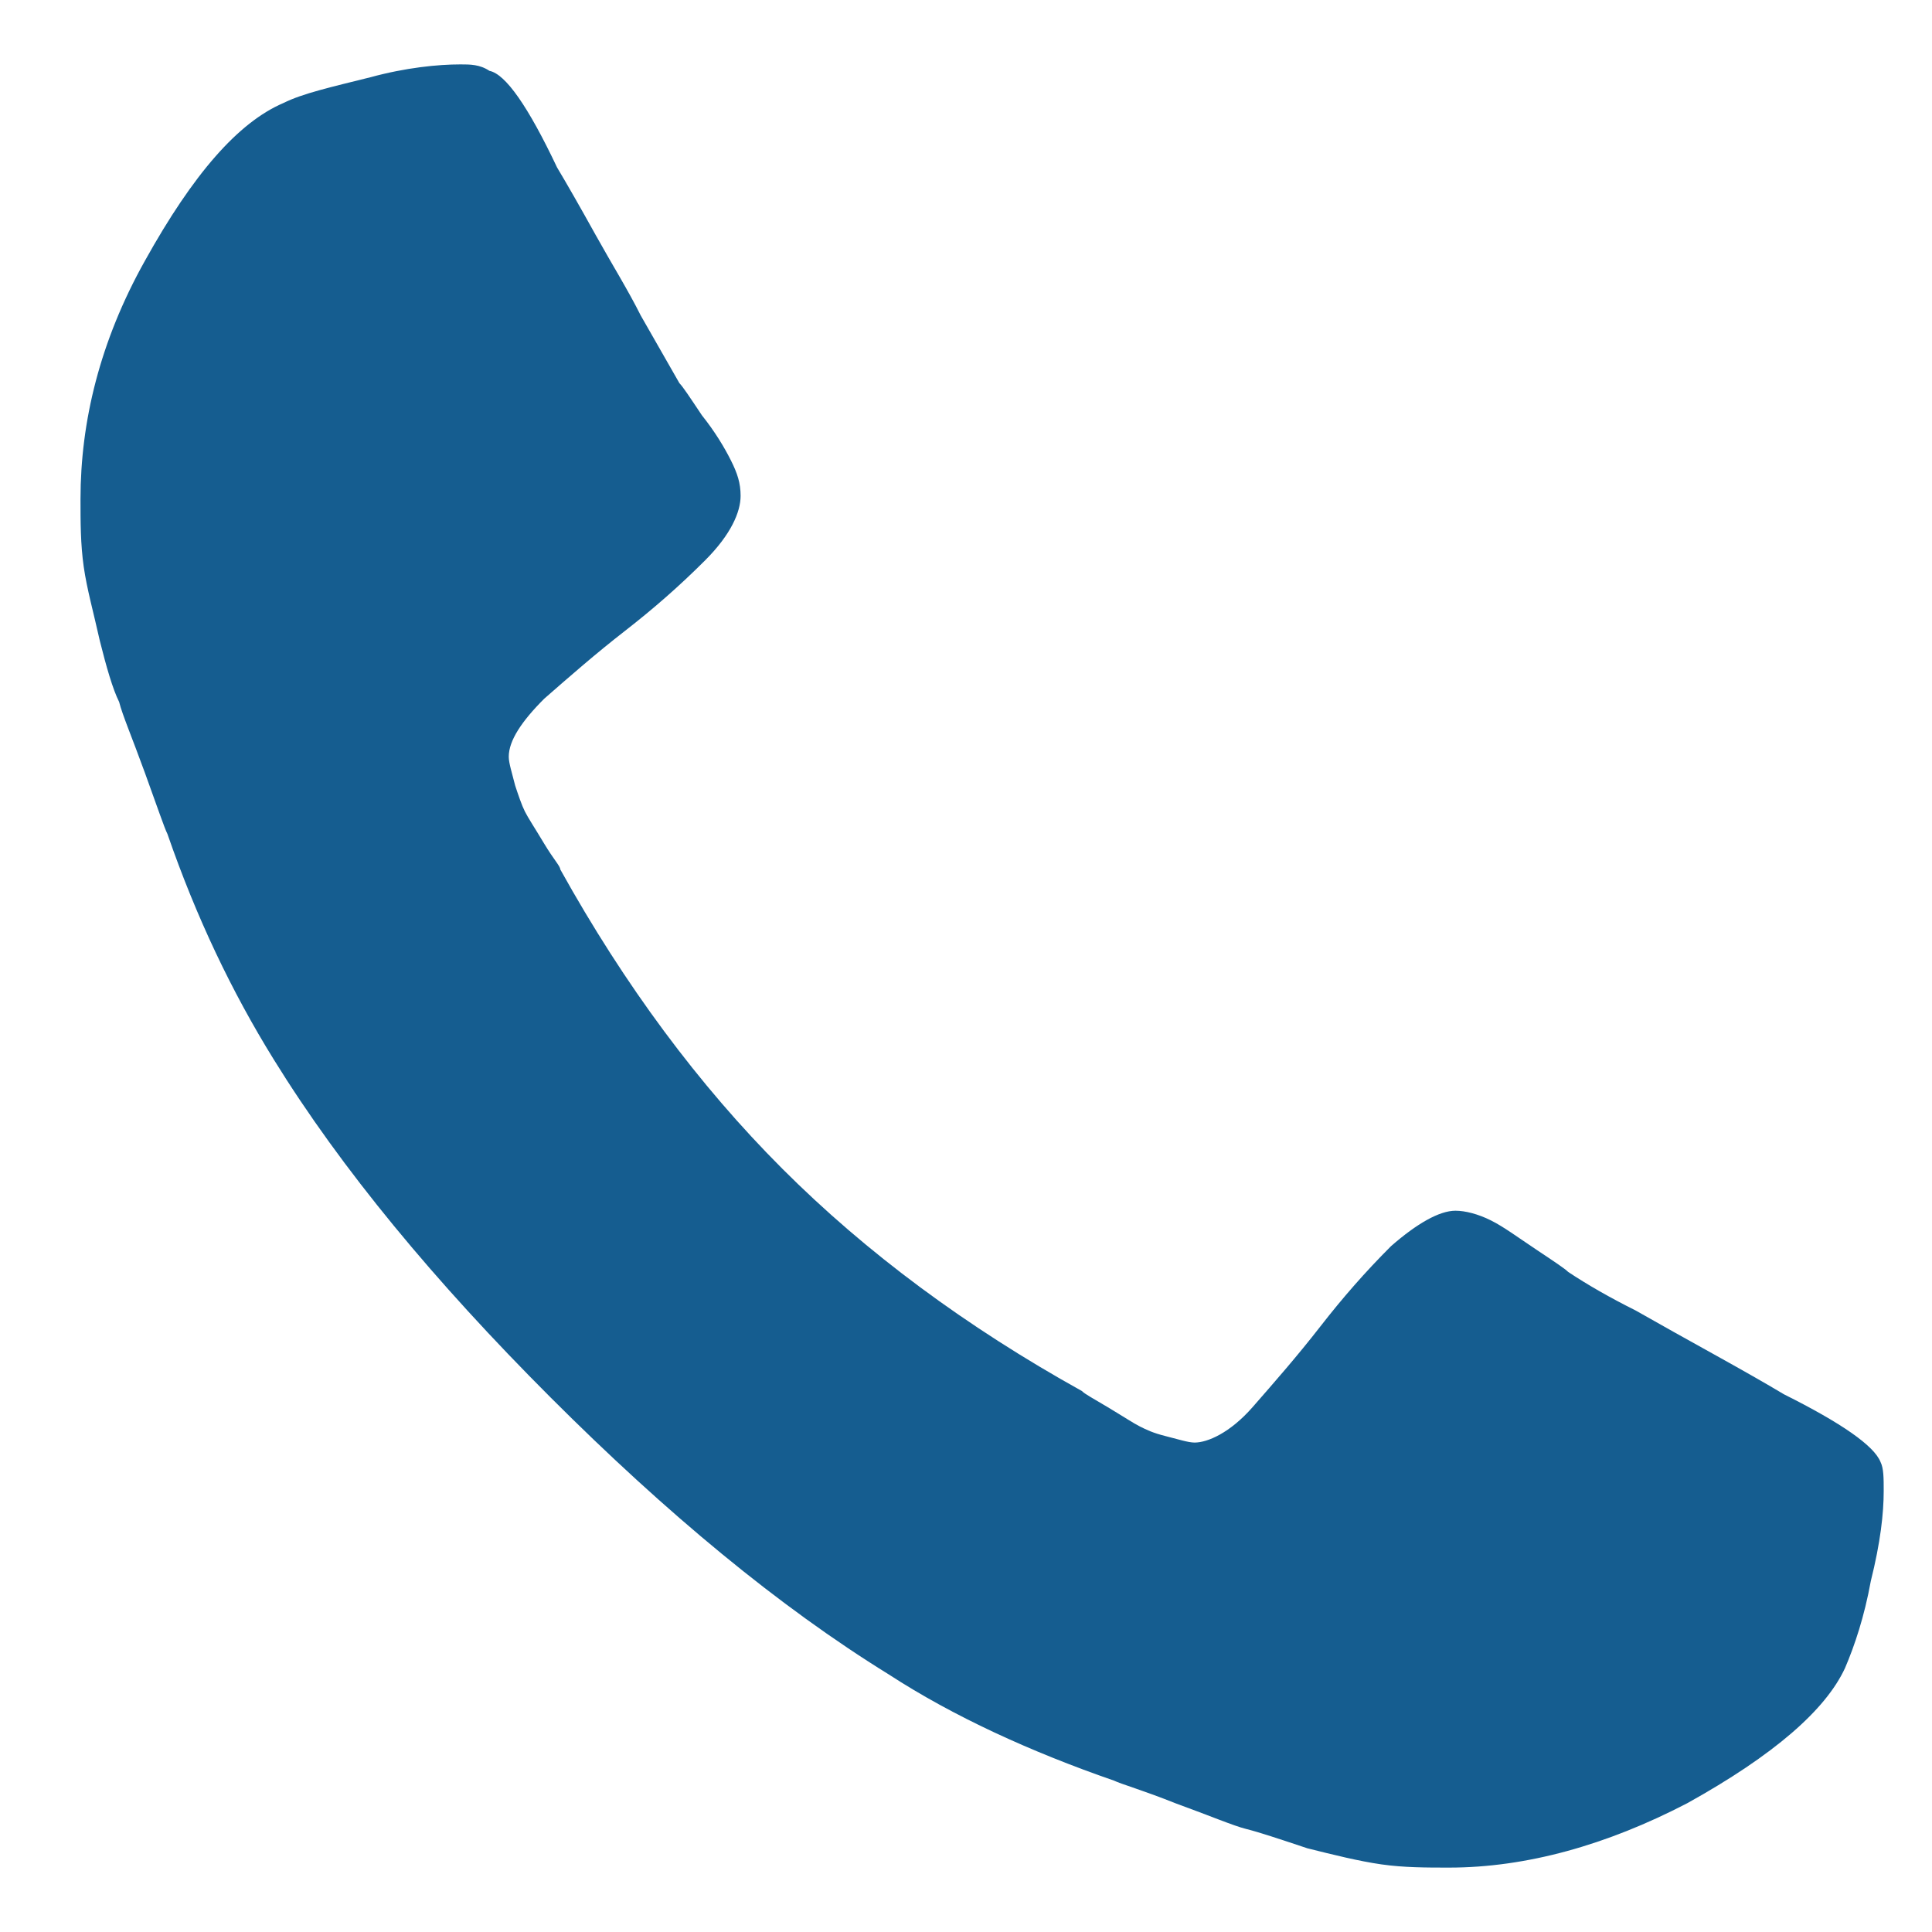 <?xml version="1.0" encoding="UTF-8"?> <svg xmlns="http://www.w3.org/2000/svg" xmlns:xlink="http://www.w3.org/1999/xlink" version="1.1" id="Warstwa_1" x="0px" y="0px" viewBox="0 0 60 60" style="enable-background:new 0 0 60 60;" xml:space="preserve"> <style type="text/css"> .st0{display:none;fill:#FFFFFF;} .st1{fill:#155D90;} .st2{display:none;} .st3{display:inline;} </style> <rect class="st0" width="60" height="60"></rect> <g> <g> <path class="st1" d="M58.4,45.4c-0.2-0.5-1.2-1.2-3-2.1c-0.5-0.3-1.2-0.7-2.1-1.2c-0.9-0.5-1.8-1-2.5-1.4 c-0.8-0.4-1.5-0.8-2.1-1.2c-0.1-0.1-0.4-0.3-1-0.7c-0.6-0.4-1-0.7-1.4-0.9c-0.4-0.2-0.8-0.3-1.1-0.3c-0.5,0-1.2,0.4-2,1.1 c-0.8,0.8-1.5,1.6-2.2,2.5c-0.7,0.9-1.4,1.7-2.1,2.5c-0.7,0.8-1.4,1.1-1.8,1.1c-0.2,0-0.5-0.1-0.9-0.2c-0.4-0.1-0.6-0.2-0.8-0.3 c-0.2-0.1-0.5-0.3-1-0.6c-0.5-0.3-0.7-0.4-0.8-0.5c-3.6-2-6.7-4.3-9.3-6.9c-2.6-2.6-4.9-5.7-6.9-9.3c0-0.1-0.2-0.3-0.5-0.8 c-0.3-0.5-0.5-0.8-0.6-1c-0.1-0.2-0.2-0.5-0.3-0.8c-0.1-0.4-0.2-0.7-0.2-0.9c0-0.5,0.4-1.1,1.1-1.8c0.8-0.7,1.6-1.4,2.5-2.1 c0.9-0.7,1.7-1.4,2.5-2.2c0.8-0.8,1.1-1.5,1.1-2c0-0.4-0.1-0.7-0.3-1.1c-0.2-0.4-0.5-0.9-0.9-1.4c-0.4-0.6-0.6-0.9-0.7-1 c-0.4-0.7-0.8-1.4-1.2-2.1c-0.4-0.8-0.9-1.6-1.4-2.5c-0.5-0.9-0.9-1.6-1.2-2.1c-0.9-1.9-1.6-2.9-2.1-3C14.9,2,14.6,2,14.3,2 c-0.7,0-1.7,0.1-2.8,0.4c-1.2,0.3-2.1,0.5-2.7,0.8C7.4,3.8,6,5.4,4.5,8.1c-1.4,2.5-2,5-2,7.4c0,0.7,0,1.4,0.1,2.1 c0.1,0.7,0.3,1.4,0.5,2.3c0.2,0.8,0.4,1.5,0.6,1.9c0.1,0.4,0.4,1.1,0.8,2.2c0.4,1.1,0.6,1.7,0.7,1.9c0.9,2.6,2,4.9,3.3,7 c2.1,3.4,5,6.9,8.6,10.5c3.6,3.6,7.1,6.5,10.5,8.6c2,1.3,4.4,2.4,7,3.3c0.2,0.1,0.9,0.3,1.9,0.7c1.1,0.4,1.8,0.7,2.2,0.8 c0.4,0.1,1,0.3,1.9,0.6c0.8,0.2,1.6,0.4,2.3,0.5C43.6,58,44.3,58,45,58c2.4,0,4.9-0.7,7.4-2c2.7-1.5,4.3-2.9,4.9-4.2 c0.3-0.7,0.6-1.6,0.8-2.7c0.3-1.2,0.4-2.1,0.4-2.8C58.5,45.9,58.5,45.6,58.4,45.4z"></path> </g> <g> </g> <g> </g> <g> </g> <g> </g> <g> </g> <g> </g> <g> </g> <g> </g> <g> </g> <g> </g> <g> </g> <g> </g> <g> </g> <g> </g> <g> </g> </g> <g class="st2"> <g class="st3"> <g> <path d="M30.7,1.4C19.3,1.4,10,10.7,10,22.1c0,14.2,18.6,35,19.3,35.9c0.7,0.8,2,0.8,2.8,0c0.8-0.9,19.3-21.7,19.3-35.9 C51.5,10.7,42.2,1.4,30.7,1.4z M30.7,32.5c-5.8,0-10.4-4.7-10.4-10.4S25,11.7,30.7,11.7s10.4,4.7,10.4,10.4S36.5,32.5,30.7,32.5z "></path> </g> </g> <g class="st3"> </g> <g class="st3"> </g> <g class="st3"> </g> <g class="st3"> </g> <g class="st3"> </g> <g class="st3"> </g> <g class="st3"> </g> <g class="st3"> </g> <g class="st3"> </g> <g class="st3"> </g> <g class="st3"> </g> <g class="st3"> </g> <g class="st3"> </g> <g class="st3"> </g> <g class="st3"> </g> </g> <g class="st2"> <g class="st3"> <g> <path d="M49.8,10.2C44.5,4.9,37.5,2,30,2s-14.5,2.9-19.8,8.2C4.9,15.5,2,22.5,2,30s2.9,14.5,8.2,19.8C15.5,55.1,22.5,58,30,58 s14.5-2.9,19.8-8.2C55.1,44.5,58,37.5,58,30S55.1,15.5,49.8,10.2z M30,13c2.7,0,4.9,2.2,4.9,4.9s-2.2,4.9-4.9,4.9 s-4.9-2.2-4.9-4.9S27.3,13,30,13z M37,45.9H22.8v-3.3h2.3V29.5h-2.2v-3.3h12v16.4H37V45.9z"></path> </g> </g> <g class="st3"> </g> <g class="st3"> </g> <g class="st3"> </g> <g class="st3"> </g> <g class="st3"> </g> <g class="st3"> </g> <g class="st3"> </g> <g class="st3"> </g> <g class="st3"> </g> <g class="st3"> </g> <g class="st3"> </g> <g class="st3"> </g> <g class="st3"> </g> <g class="st3"> </g> <g class="st3"> </g> </g> <g class="st2"> <g id="world_1_" class="st3"> <path d="M15.5,37.6H3c-0.7-2.4-1-4.9-1-7.5s0.4-5.1,1-7.5h12.5c-0.3,2.4-0.4,4.9-0.4,7.5S15.3,35.2,15.5,37.6z M40.9,22.6H19.3 c-0.3,2.4-0.4,4.9-0.4,7.5s0.2,5.1,0.4,7.5h21.6c0.3-2.4,0.4-4.9,0.4-7.5S41.2,25,40.9,22.6z M19.9,41.4 c1.9,10.3,6.3,16.9,10.3,16.9s8.4-6.6,10.3-16.9H19.9z M40.4,18.9C38.5,8.6,34.1,2,30.1,2s-8.4,6.6-10.3,16.9H40.4z M44.2,41.4 C43,47.9,41,53.4,38.2,57c7.9-2.4,14.4-8.2,17.6-15.7H44.2z M57.2,37.6c0.7-2.4,1-4.9,1-7.5s-0.4-5.1-1-7.5H44.7 c0.3,2.4,0.4,4.9,0.4,7.5s-0.2,5.1-0.4,7.5H57.2z M16.1,18.9c1.1-6.5,3.2-12,5.9-15.7C14.1,5.6,7.6,11.4,4.4,18.9H16.1z M16.1,41.4H4.4C7.6,48.9,14.1,54.7,22,57C19.3,53.4,17.2,47.9,16.1,41.4z M44.2,18.9h11.7c-3.3-7.5-9.7-13.3-17.6-15.7 C41,6.9,43,12.3,44.2,18.9z"></path> </g> </g> <g class="st2"> <path class="st3" d="M34.8,37c-1.4,1-3.1,1.5-4.8,1.5c-1.7,0-3.4-0.5-4.8-1.5L1.4,21.1C1.3,21,1.1,20.9,1,20.8v26 c0,3,2.4,5.3,5.3,5.3h47.3c3,0,5.3-2.4,5.3-5.3v-26c-0.1,0.1-0.3,0.2-0.4,0.3L34.8,37z"></path> <path class="st3" d="M3.3,18.3L27,34.2c0.9,0.6,1.9,0.9,3,0.9c1,0,2.1-0.3,3-0.9l23.8-15.8c1.4-0.9,2.3-2.5,2.3-4.2 c0-2.9-2.4-5.3-5.3-5.3H6.3C3.4,8.7,1,11.1,1,14.1C1,15.8,1.8,17.4,3.3,18.3z"></path> </g> </svg> 